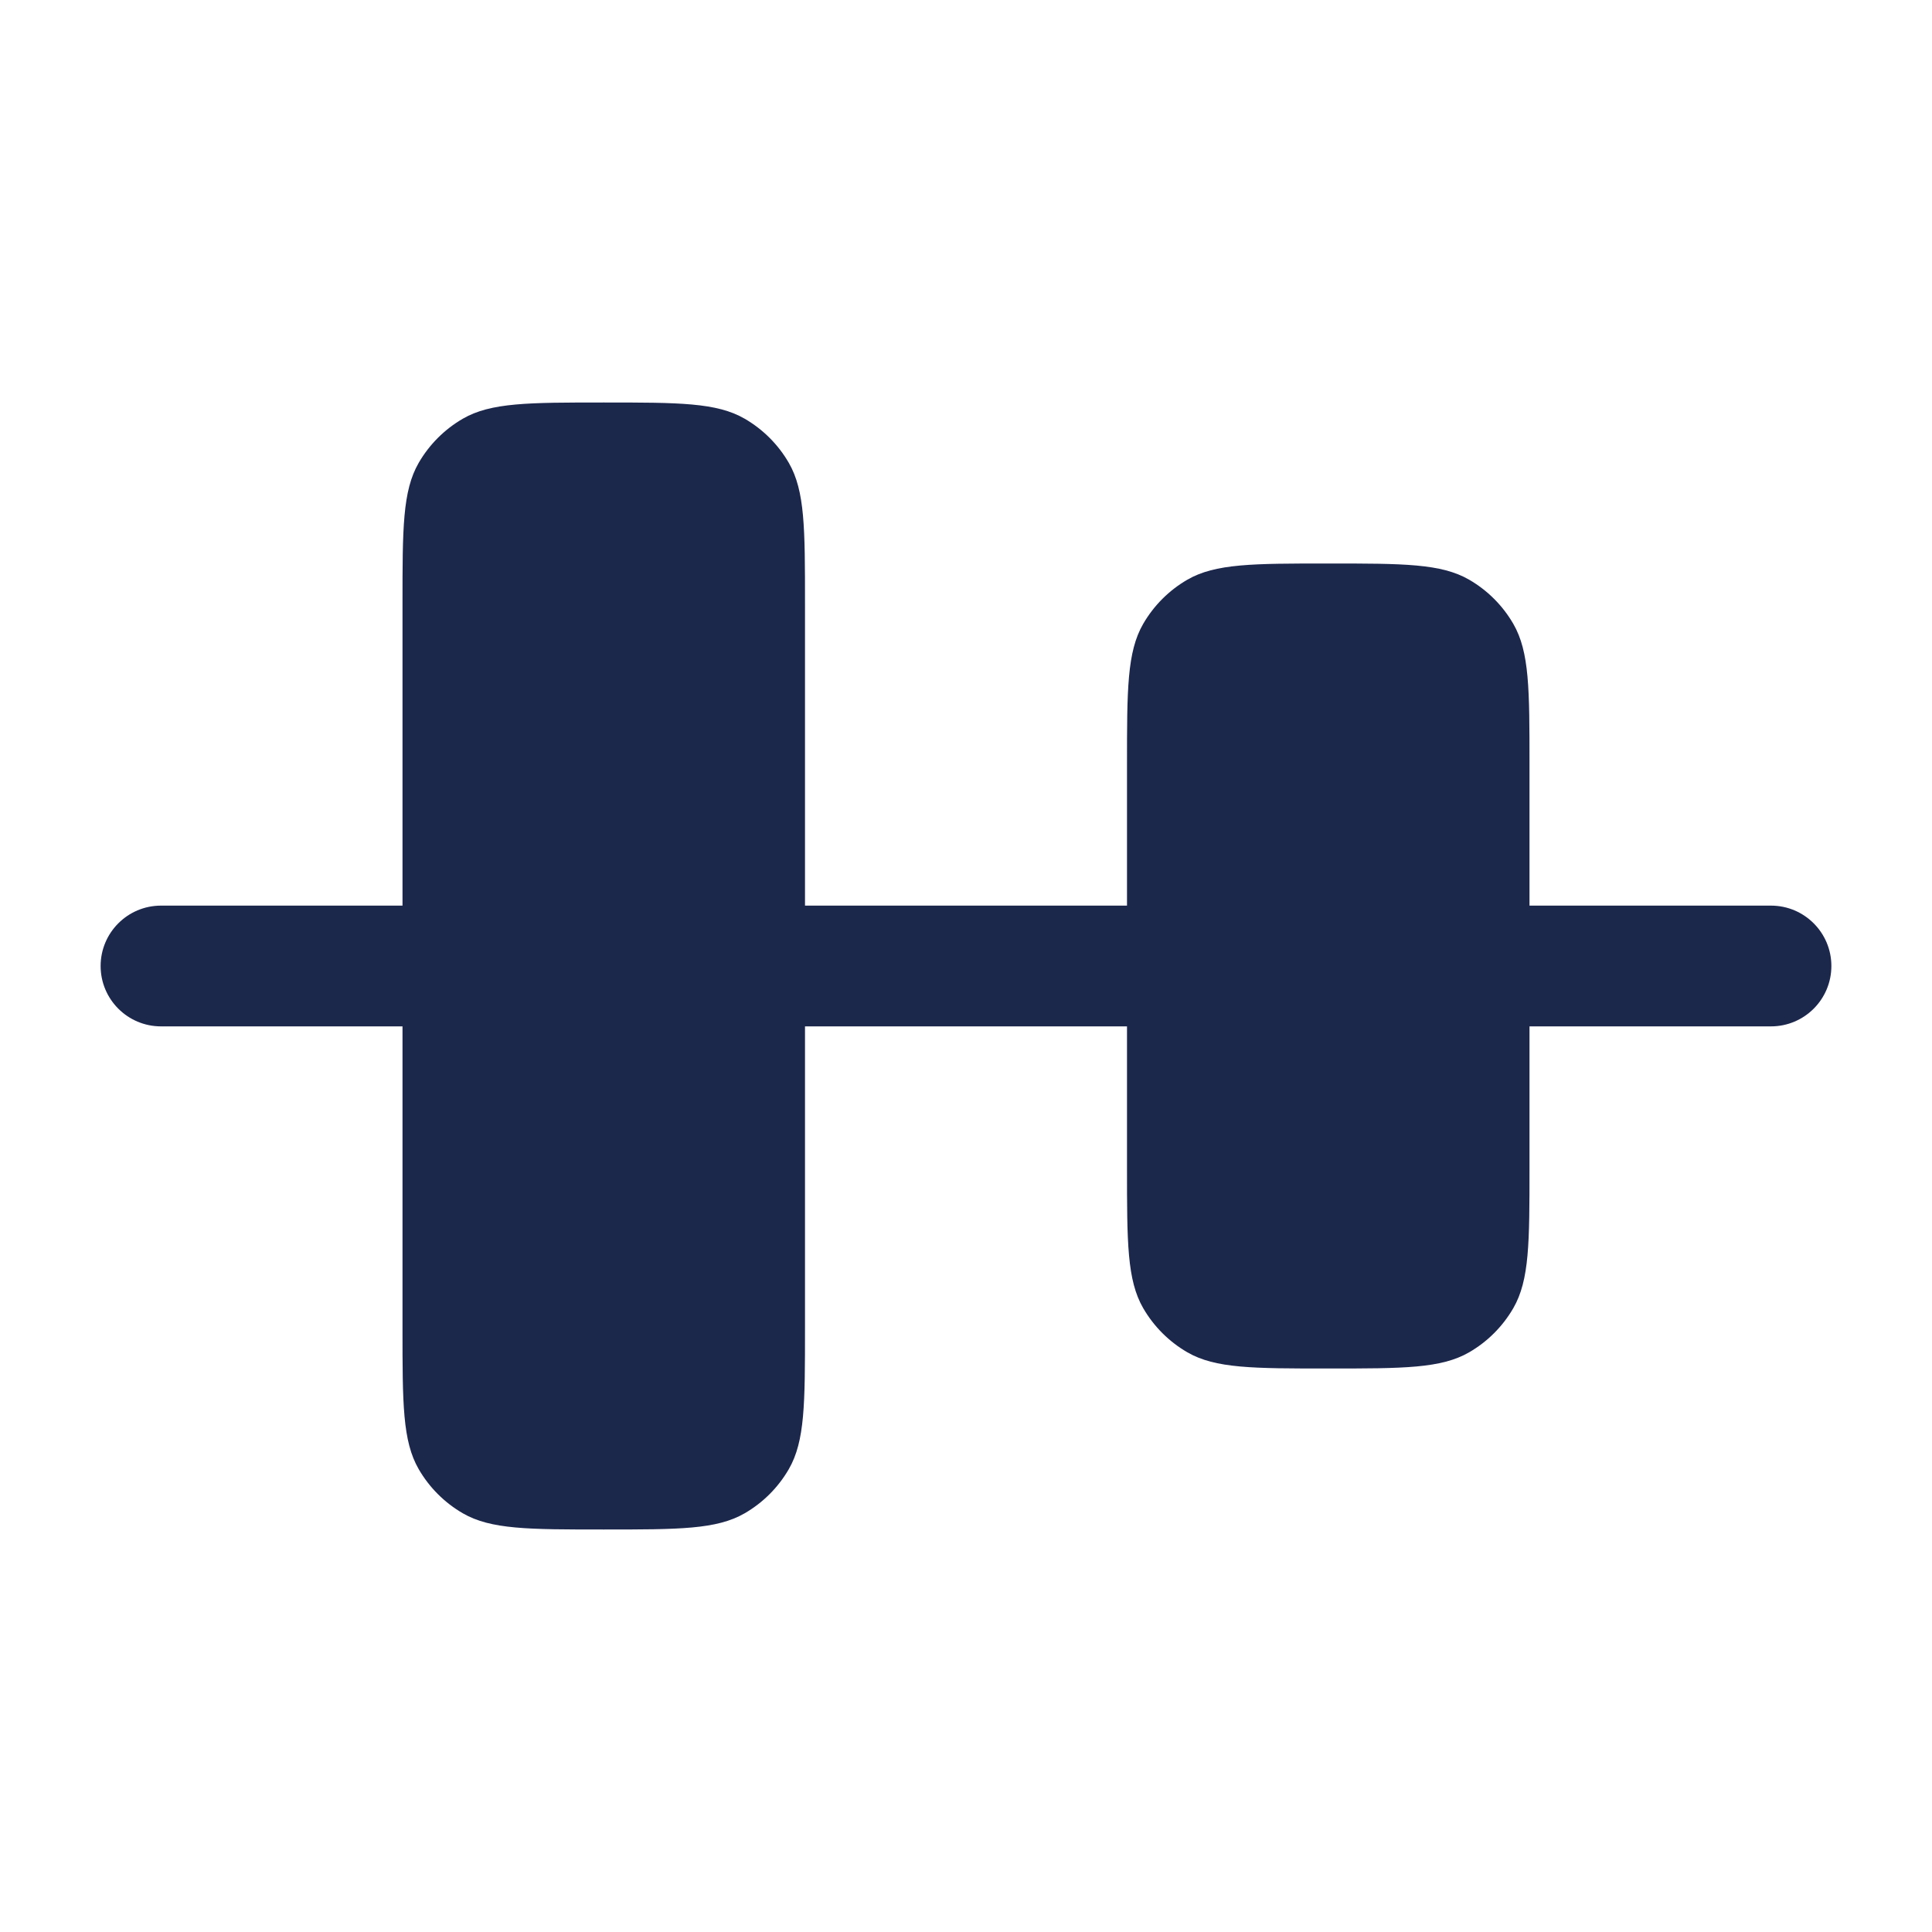 <?xml version="1.0" encoding="utf-8"?><!-- Скачано с сайта svg4.ru / Downloaded from svg4.ru -->
<svg width="800px" height="800px" viewBox="0 0 24 24" fill="none" xmlns="http://www.w3.org/2000/svg">
<path d="M7.5 5C6.565 5 6.098 5 5.75 5.201C5.522 5.333 5.333 5.522 5.201 5.75C5 6.098 5 6.565 5 7.5L5 11.25H2C1.586 11.25 1.25 11.586 1.25 12C1.25 12.414 1.586 12.75 2 12.75H5L5 16.5C5 17.435 5 17.902 5.201 18.25C5.333 18.478 5.522 18.667 5.75 18.799C6.098 19 6.565 19 7.5 19C8.435 19 8.902 19 9.25 18.799C9.478 18.667 9.667 18.478 9.799 18.25C10 17.902 10 17.435 10 16.5V12.75L14 12.75V14.5C14 15.435 14 15.902 14.201 16.25C14.333 16.478 14.522 16.667 14.75 16.799C15.098 17 15.565 17 16.5 17C17.435 17 17.902 17 18.25 16.799C18.478 16.667 18.667 16.478 18.799 16.25C19 15.902 19 15.435 19 14.5V12.75L22 12.75C22.414 12.75 22.75 12.414 22.75 12C22.75 11.586 22.414 11.25 22 11.25L19 11.25V9.5C19 8.565 19 8.098 18.799 7.75C18.667 7.522 18.478 7.333 18.25 7.201C17.902 7 17.435 7 16.5 7C15.565 7 15.098 7 14.75 7.201C14.522 7.333 14.333 7.522 14.201 7.75C14 8.098 14 8.565 14 9.5V11.25H10V7.5C10 6.565 10 6.098 9.799 5.75C9.667 5.522 9.478 5.333 9.25 5.201C8.902 5 8.435 5 7.5 5Z" fill="#1C274C"/>
</svg>